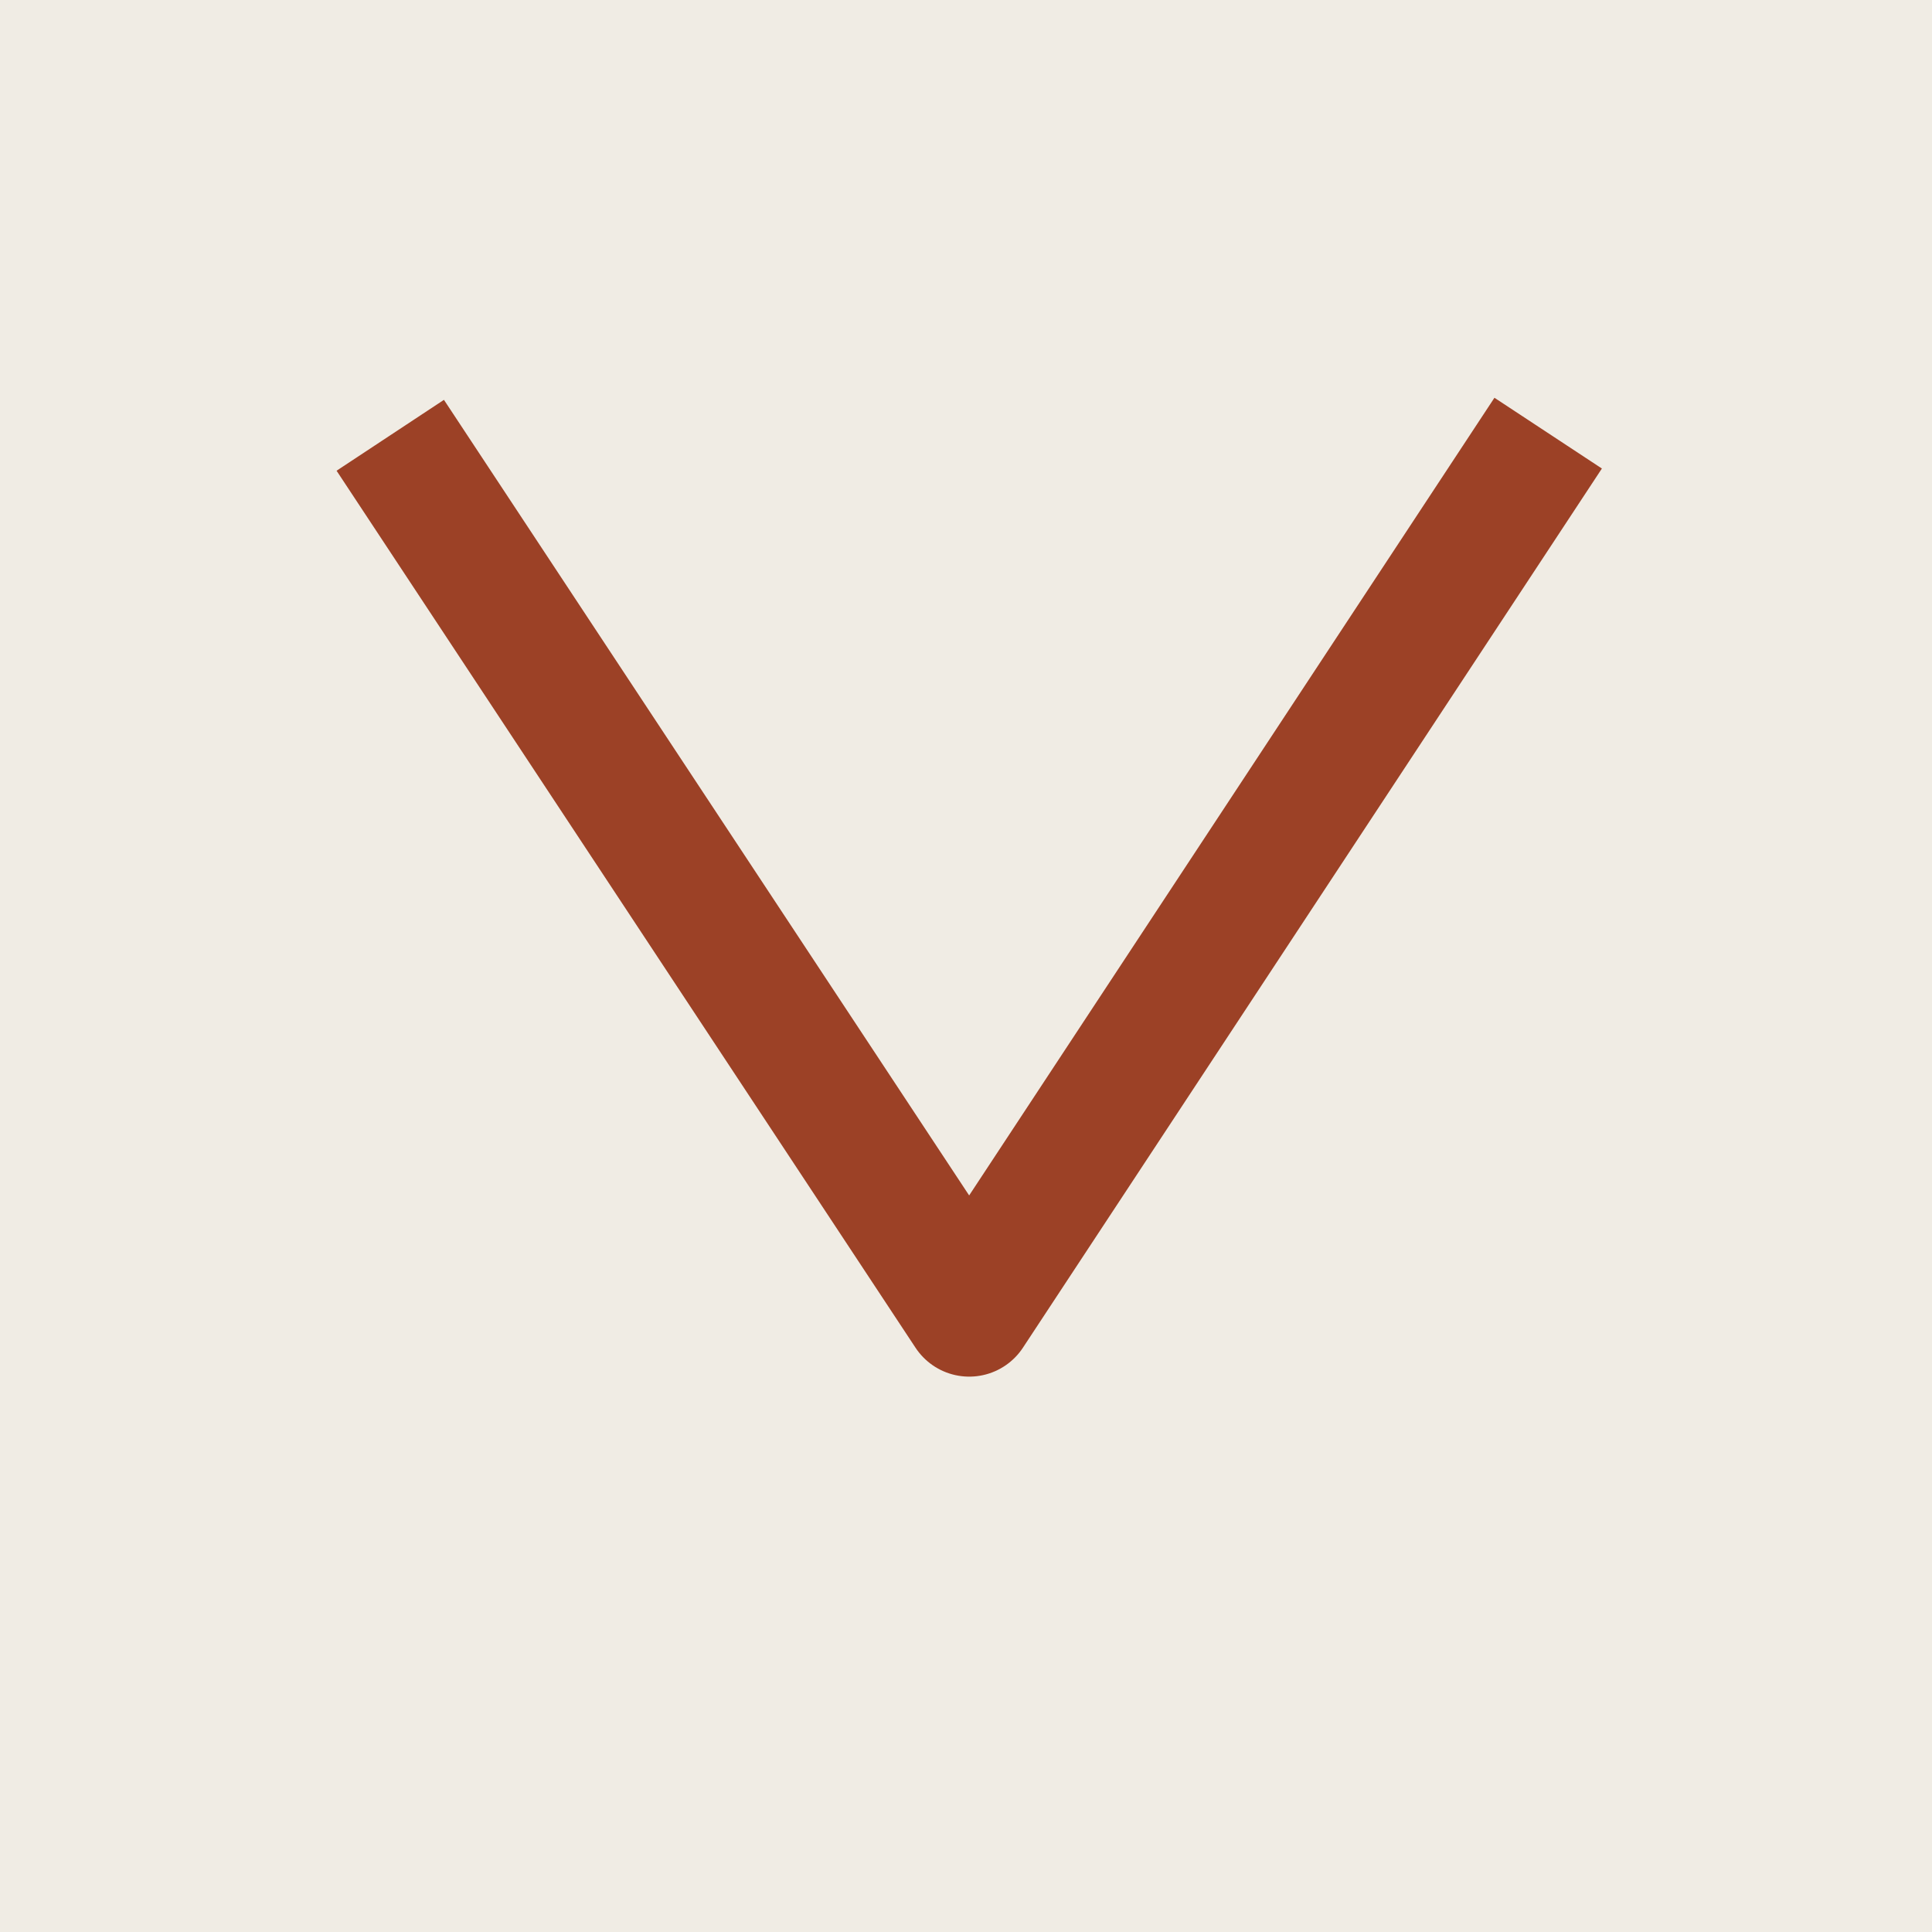 <?xml version="1.0" encoding="UTF-8"?>

<svg version="1.2" baseProfile="tiny" width="32" height="32" viewBox="10048 14398 901 901" preserveAspectRatio="xMidYMid" fill-rule="evenodd" stroke-width="28.222" stroke-linejoin="round" xmlns="http://www.w3.org/2000/svg" xmlns:xlink="http://www.w3.org/1999/xlink" xml:space="preserve">
 <rect x="10048" y="14398" width="901" height="901" fill="#333333" stroke="none"/>
 <g visibility="visible" id="Slide_1">
  <g>
   <path fill="#f0ece4" stroke="none" d="M 10048,14398 L 10949,14398 10949,15299 10048,15299 10048,14398 Z"/>
   <rect fill="none" stroke="none" x="10048" y="14398" width="903" height="903"/>
  </g>
  <g>
   <path fill="none" stroke="rgb(156,65,38)" id="Drawing_2_0" stroke-width="60" d="M 10230,14601 L 10500,15010 10770,14600"/>
  </g>
 </g>
</svg>